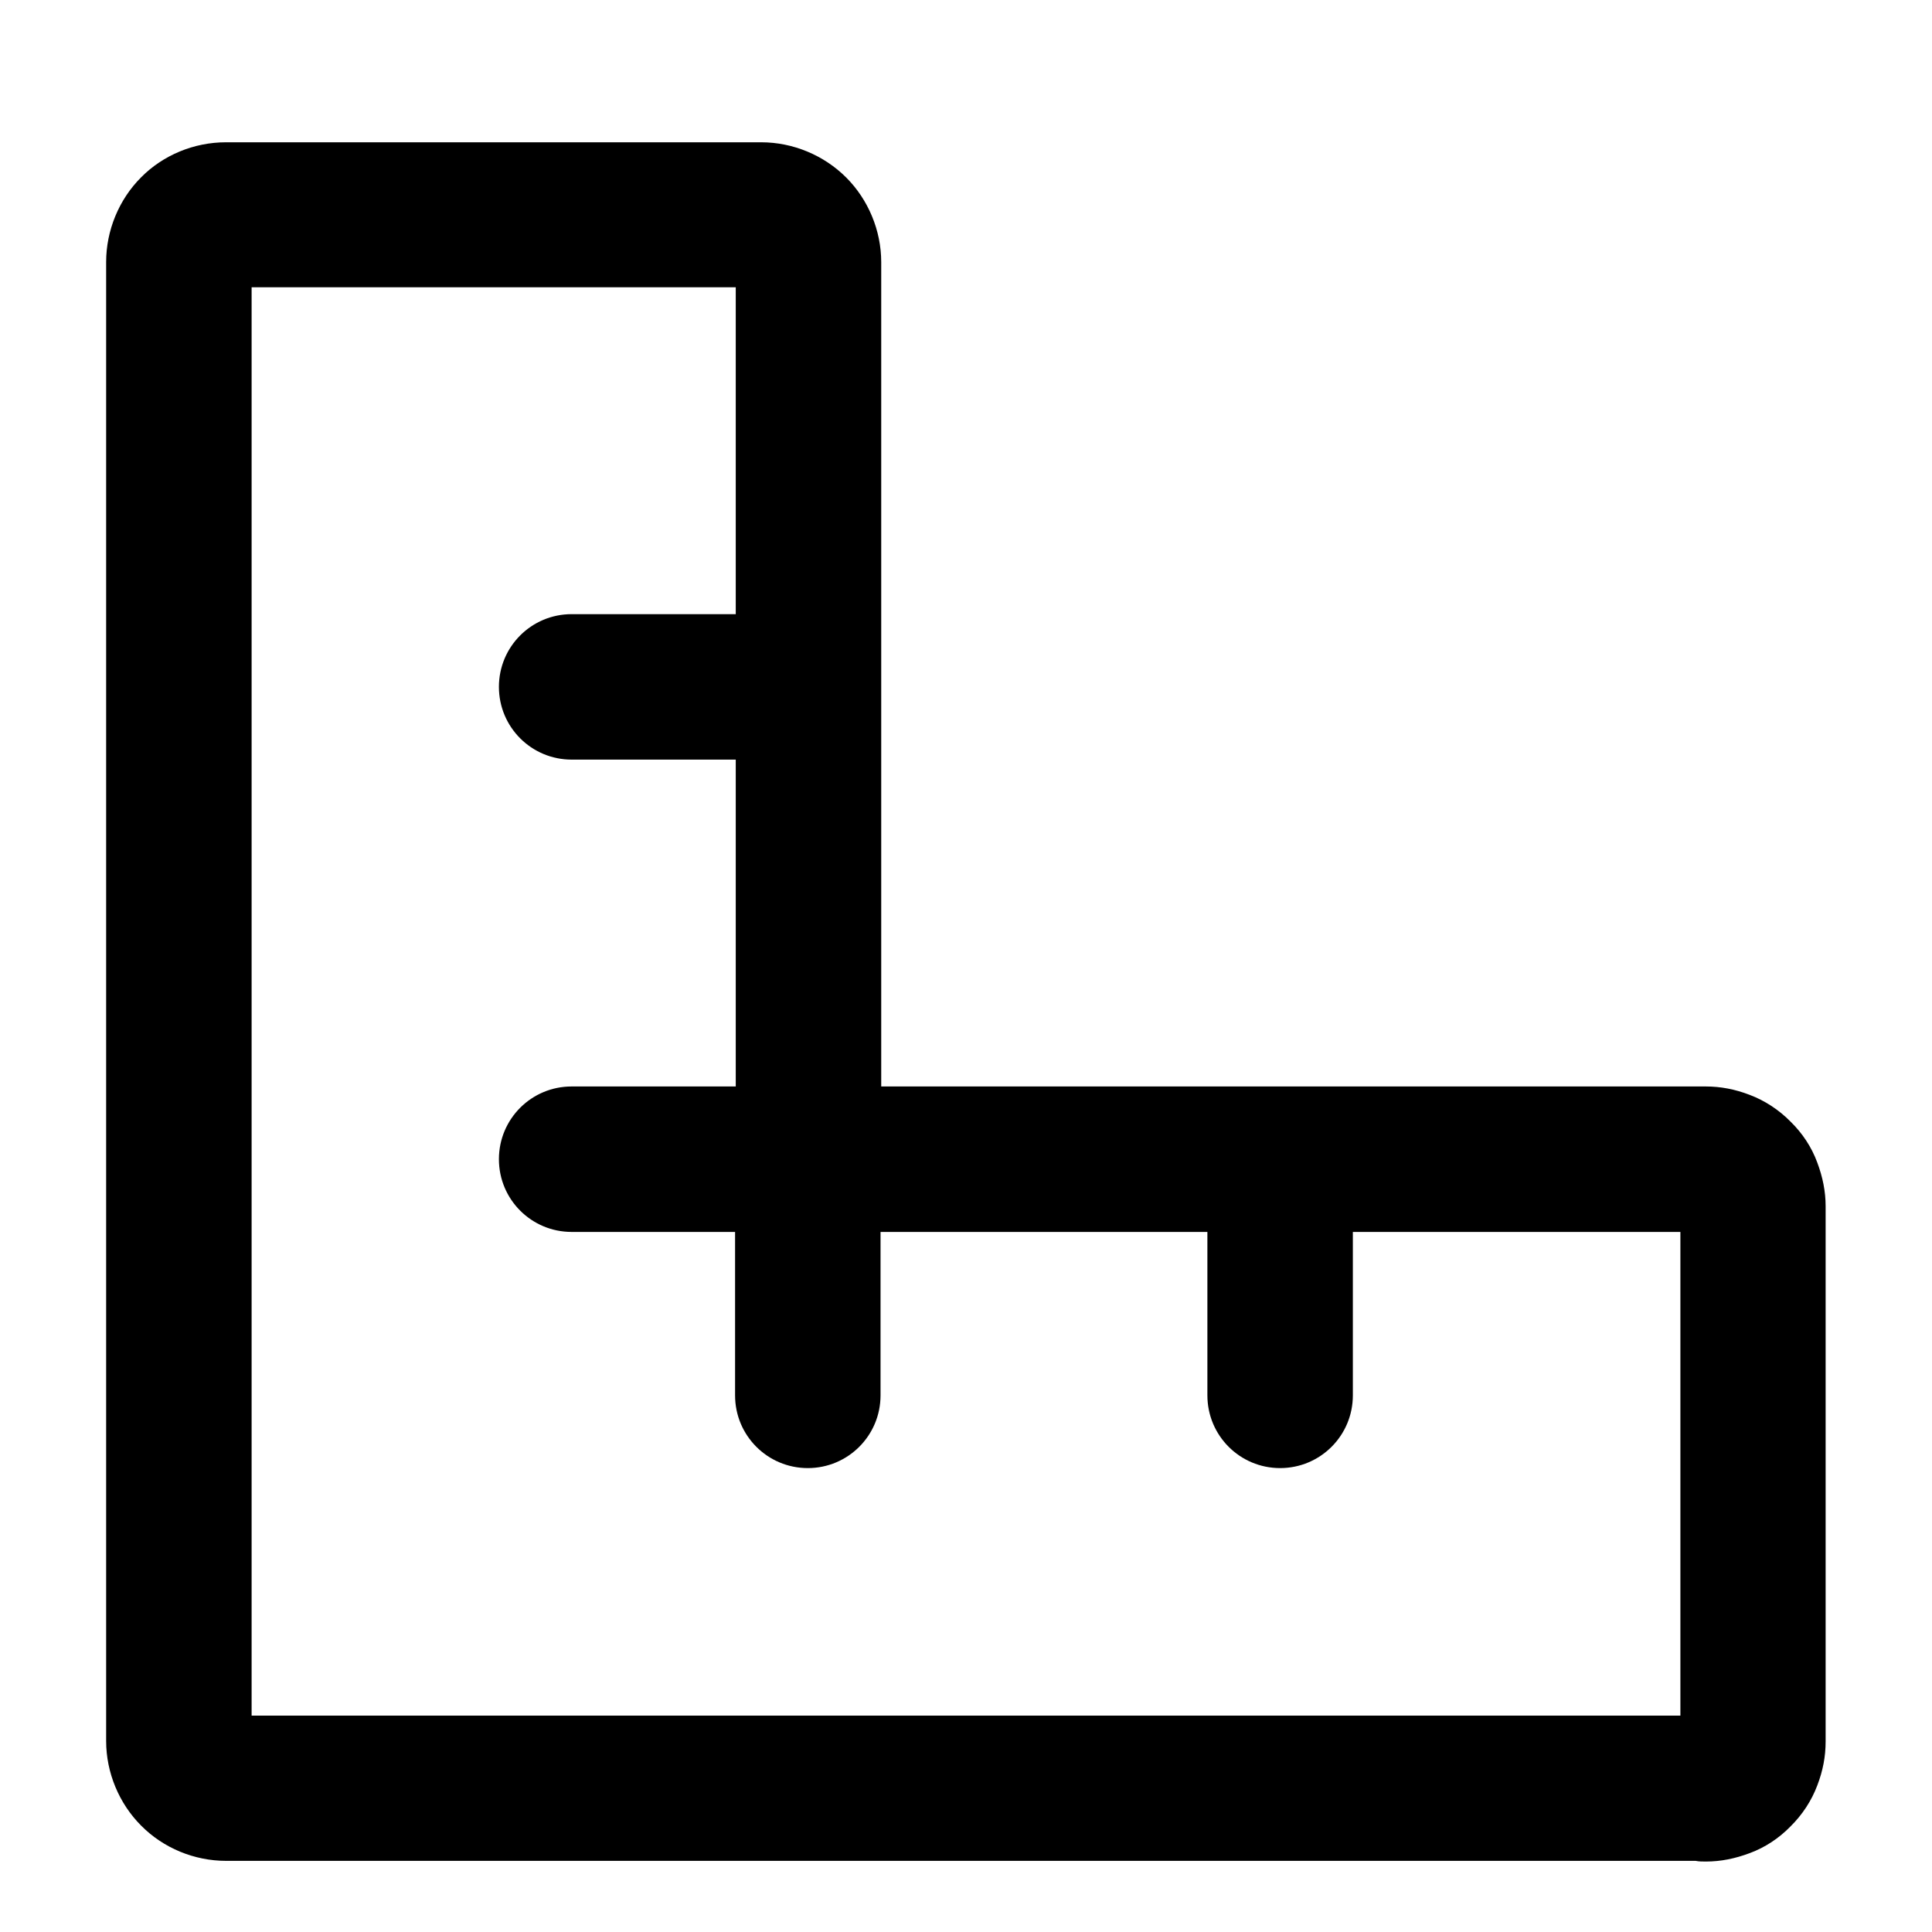 <?xml version="1.0" encoding="UTF-8"?><svg id="Capa_1" xmlns="http://www.w3.org/2000/svg" viewBox="0 0 85 85"><path d="M75.05,81.9c-.15,0-.3,0-.45-.03H9.95c-1.4,0-2.76-.56-3.74-1.55-.97-.97-1.54-2.33-1.54-3.72V11.53c0-1.39.56-2.75,1.54-3.73.97-.98,2.33-1.54,3.73-1.54h23.55c1.4,0,2.76.57,3.74,1.55.97.97,1.54,2.33,1.54,3.72v36.27h36.27c.66,0,1.29.12,1.94.37.66.25,1.28.65,1.81,1.19.5.49.91,1.1,1.16,1.78.24.64.37,1.27.37,1.93v23.55c0,.66-.12,1.29-.37,1.94-.25.66-.65,1.28-1.19,1.81-.49.5-1.1.91-1.78,1.16-.64.24-1.27.37-1.93.37ZM11.07,75.48h62.86v-21.28h-14.41v7.19c0,1.77-1.43,3.2-3.2,3.2s-3.2-1.43-3.2-3.2v-7.19h-14.38v7.19c0,1.77-1.43,3.2-3.2,3.2s-3.2-1.43-3.2-3.2v-7.19h-7.19c-1.77,0-3.2-1.43-3.2-3.2s1.43-3.2,3.2-3.2h7.22v-14.38h-7.22c-1.77,0-3.2-1.43-3.2-3.2s1.43-3.2,3.2-3.2h7.22v-14.38H11.07v62.83Z"/></svg>